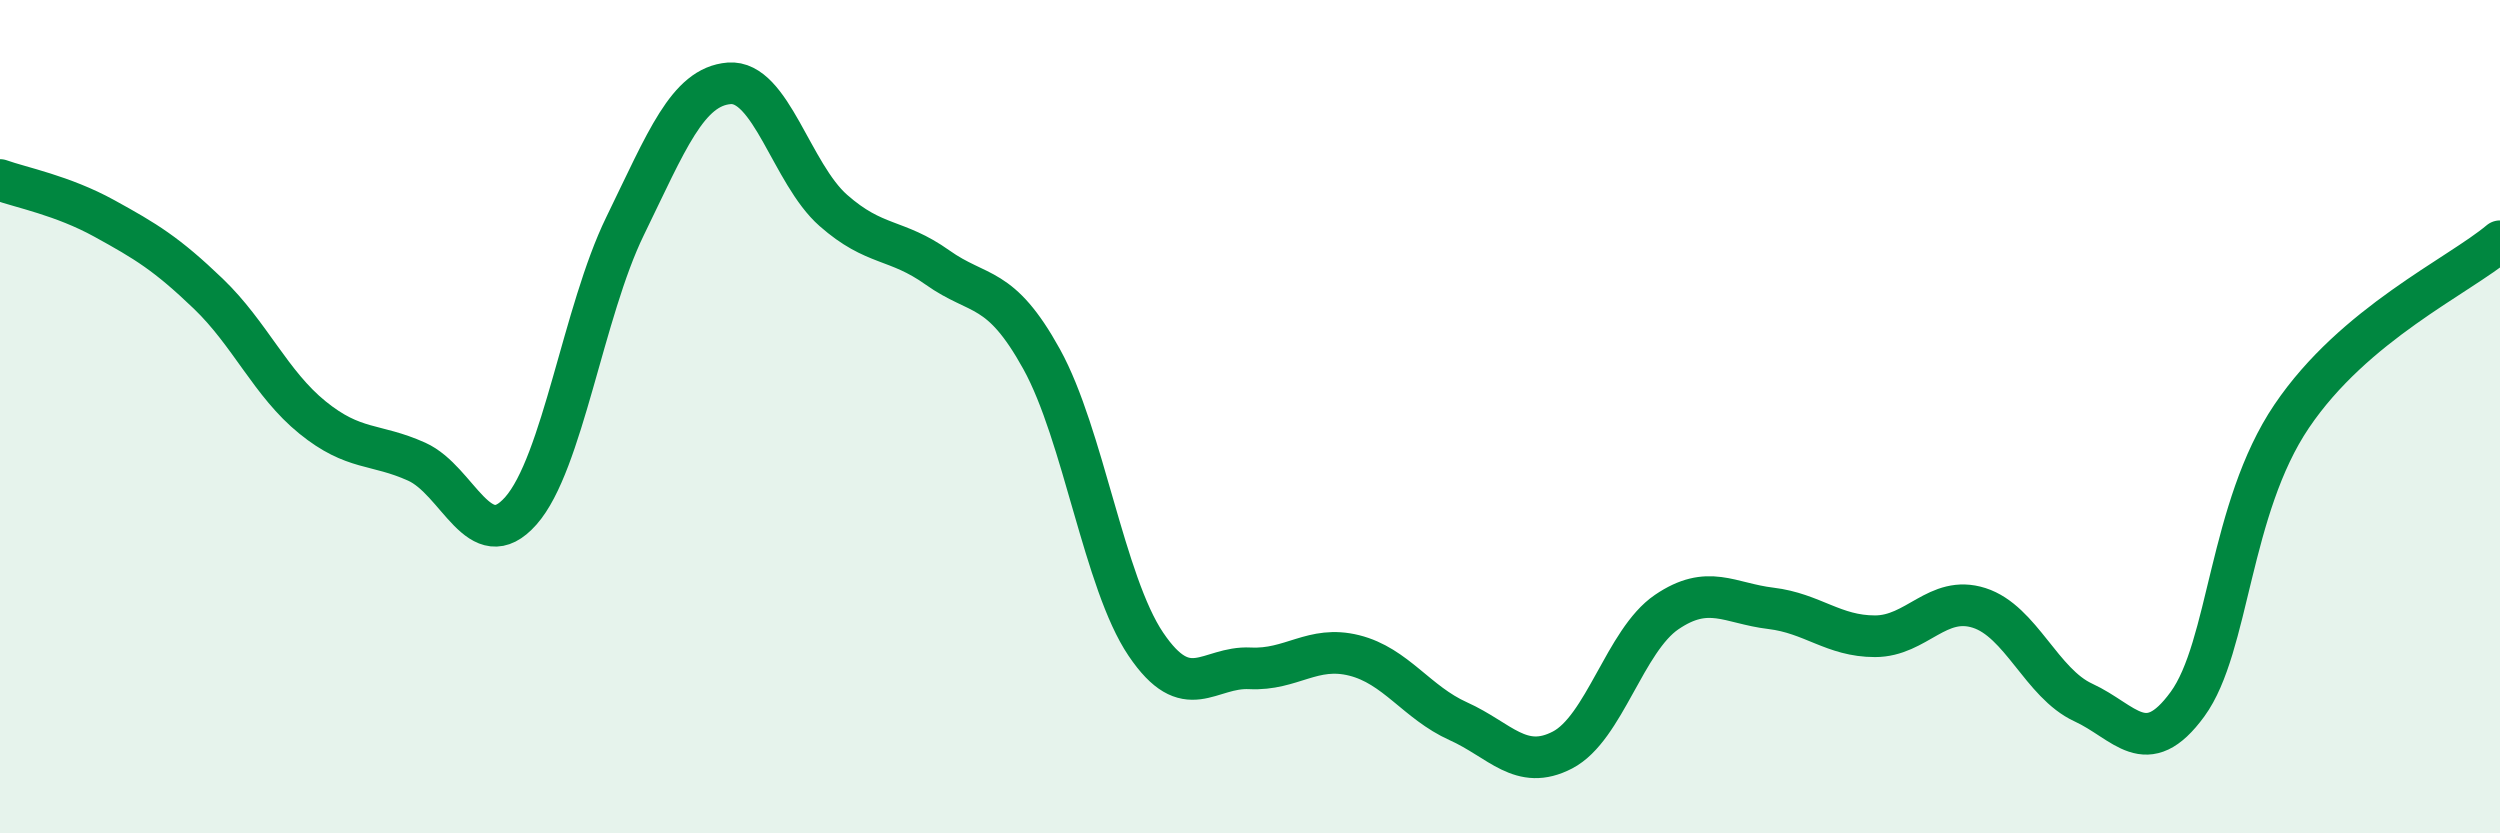 
    <svg width="60" height="20" viewBox="0 0 60 20" xmlns="http://www.w3.org/2000/svg">
      <path
        d="M 0,4.32 C 0.5,4.5 1.5,4.69 2.5,5.24 C 3.5,5.79 4,6.09 5,7.05 C 6,8.01 6.5,9.21 7.5,10.02 C 8.5,10.83 9,10.63 10,11.08 C 11,11.53 11.5,13.39 12.5,12.26 C 13.5,11.13 14,7.48 15,5.43 C 16,3.38 16.5,2.08 17.5,2 C 18.5,1.92 19,4.17 20,5.05 C 21,5.93 21.5,5.71 22.5,6.42 C 23.5,7.13 24,6.81 25,8.62 C 26,10.43 26.5,13.98 27.5,15.46 C 28.5,16.94 29,15.99 30,16.04 C 31,16.09 31.5,15.48 32.5,15.73 C 33.5,15.98 34,16.86 35,17.31 C 36,17.76 36.5,18.52 37.5,18 C 38.5,17.48 39,15.37 40,14.69 C 41,14.01 41.5,14.48 42.5,14.6 C 43.5,14.72 44,15.27 45,15.27 C 46,15.27 46.5,14.27 47.5,14.59 C 48.5,14.91 49,16.4 50,16.86 C 51,17.32 51.5,18.27 52.5,16.9 C 53.5,15.53 53.5,12.21 55,9.99 C 56.5,7.77 59,6.63 60,5.79L60 20L0 20Z"
        fill="#008740"
        opacity="0.1"
        stroke-linecap="round"
        stroke-linejoin="round"
      />
      <path
        d="M 0,4.32 C 0.5,4.5 1.5,4.69 2.5,5.24 C 3.5,5.79 4,6.09 5,7.05 C 6,8.01 6.5,9.21 7.5,10.02 C 8.5,10.83 9,10.63 10,11.08 C 11,11.53 11.5,13.39 12.5,12.26 C 13.5,11.13 14,7.48 15,5.43 C 16,3.38 16.5,2.08 17.5,2 C 18.5,1.92 19,4.17 20,5.05 C 21,5.93 21.5,5.71 22.5,6.42 C 23.5,7.13 24,6.81 25,8.62 C 26,10.43 26.5,13.98 27.5,15.46 C 28.5,16.94 29,15.99 30,16.04 C 31,16.09 31.5,15.48 32.5,15.73 C 33.5,15.98 34,16.86 35,17.31 C 36,17.76 36.5,18.52 37.5,18 C 38.5,17.48 39,15.37 40,14.69 C 41,14.01 41.5,14.48 42.5,14.6 C 43.5,14.72 44,15.27 45,15.27 C 46,15.27 46.5,14.27 47.5,14.59 C 48.5,14.91 49,16.4 50,16.86 C 51,17.32 51.5,18.27 52.5,16.9 C 53.5,15.53 53.5,12.21 55,9.99 C 56.5,7.77 59,6.63 60,5.79"
        stroke="#008740"
        stroke-width="1"
        fill="none"
        stroke-linecap="round"
        stroke-linejoin="round"
      />
    </svg>
  